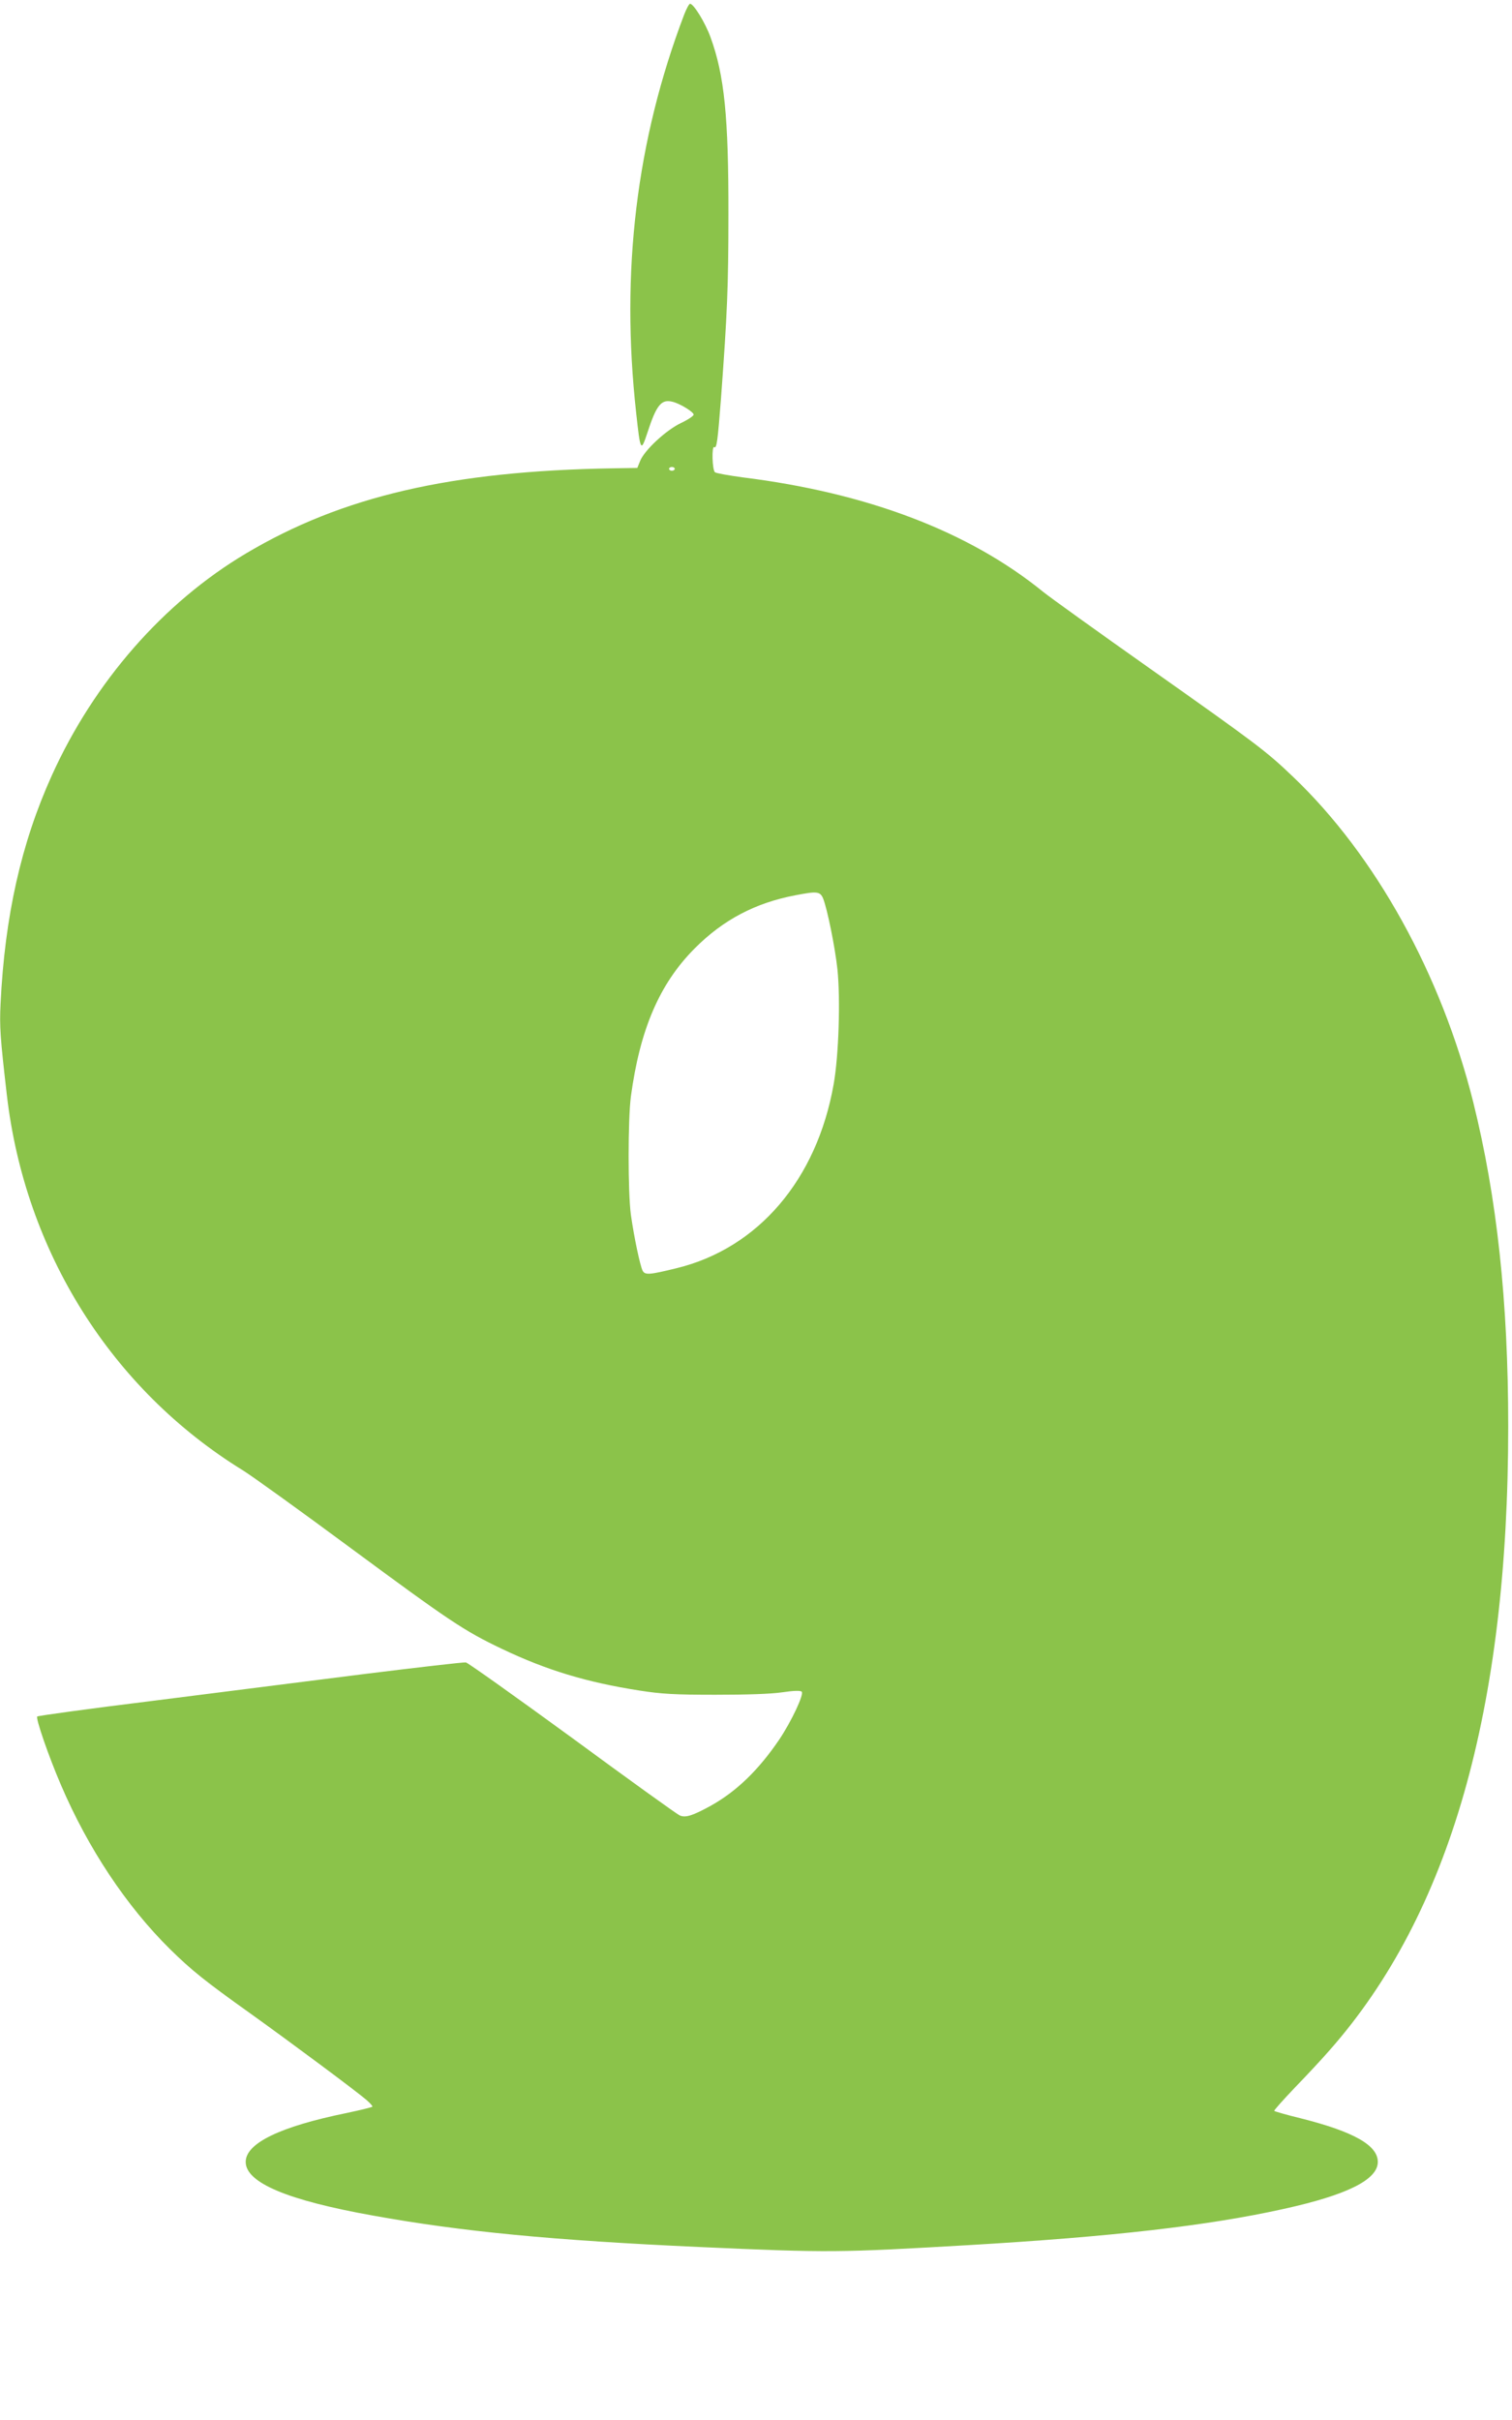<?xml version="1.0" standalone="no"?>
<!DOCTYPE svg PUBLIC "-//W3C//DTD SVG 20010904//EN"
 "http://www.w3.org/TR/2001/REC-SVG-20010904/DTD/svg10.dtd">
<svg version="1.0" xmlns="http://www.w3.org/2000/svg"
 width="800pt" height="1280pt" viewBox="0 0 800 1280"
 preserveAspectRatio="xMidYMid meet">
<g transform="translate(0,1280) scale(0.1,-0.1)"
fill="#8bc34a" stroke="none">
<path d="M3620 12723 c-253 -665 -337 -1360 -254 -2107 22 -204 25 -209 59
-106 48 148 74 180 133 165 39 -9 112 -54 112 -68 0 -7 -30 -27 -68 -45 -79
-38 -192 -143 -215 -200 l-15 -37 -128 -2 c-857 -14 -1434 -148 -1942 -450
-436 -259 -804 -679 -1028 -1175 -162 -358 -249 -746 -271 -1207 -6 -120 -2
-178 33 -481 96 -831 554 -1559 1249 -1987 50 -31 304 -214 565 -407 531 -392
604 -441 805 -537 237 -113 448 -177 730 -221 116 -18 185 -22 400 -22 164 0
294 4 354 13 62 9 96 10 103 3 13 -13 -54 -156 -119 -253 -110 -162 -227 -275
-364 -351 -95 -52 -133 -64 -163 -50 -14 6 -270 190 -568 409 -299 218 -552
398 -563 400 -11 2 -252 -26 -535 -61 -283 -36 -787 -100 -1120 -142 -333 -41
-609 -79 -613 -83 -9 -9 58 -205 125 -361 144 -337 347 -642 578 -870 114
-112 185 -169 425 -340 215 -154 558 -409 615 -458 19 -17 33 -32 30 -35 -3
-3 -64 -18 -135 -33 -353 -72 -535 -160 -535 -259 0 -110 221 -203 675 -284
470 -85 954 -131 1725 -166 691 -31 736 -30 1425 10 752 44 1264 102 1665 191
337 74 500 155 500 249 0 88 -127 160 -409 231 -74 18 -136 36 -139 39 -3 2
47 58 110 124 63 65 146 154 184 198 635 720 944 1802 944 3299 0 661 -60
1211 -185 1714 -169 676 -517 1305 -952 1720 -144 138 -194 175 -763 577 -272
192 -524 373 -560 402 -392 319 -930 524 -1590 606 -74 10 -141 22 -147 27
-15 12 -18 142 -4 133 13 -8 18 28 36 260 33 449 39 588 39 970 1 516 -21 737
-95 939 -28 77 -89 176 -108 176 -5 0 -19 -26 -31 -57z m-50 -2403 c0 -5 -7
-10 -15 -10 -8 0 -15 5 -15 10 0 6 7 10 15 10 8 0 15 -4 15 -10z m785 -2272
c22 -55 63 -256 76 -376 16 -158 7 -453 -20 -606 -89 -506 -400 -869 -832
-974 -143 -35 -166 -37 -179 -13 -13 26 -45 175 -62 296 -16 117 -16 502 0
625 48 355 151 596 337 783 151 152 322 242 535 282 113 22 129 20 145 -17z"/>
</g>
</svg>
